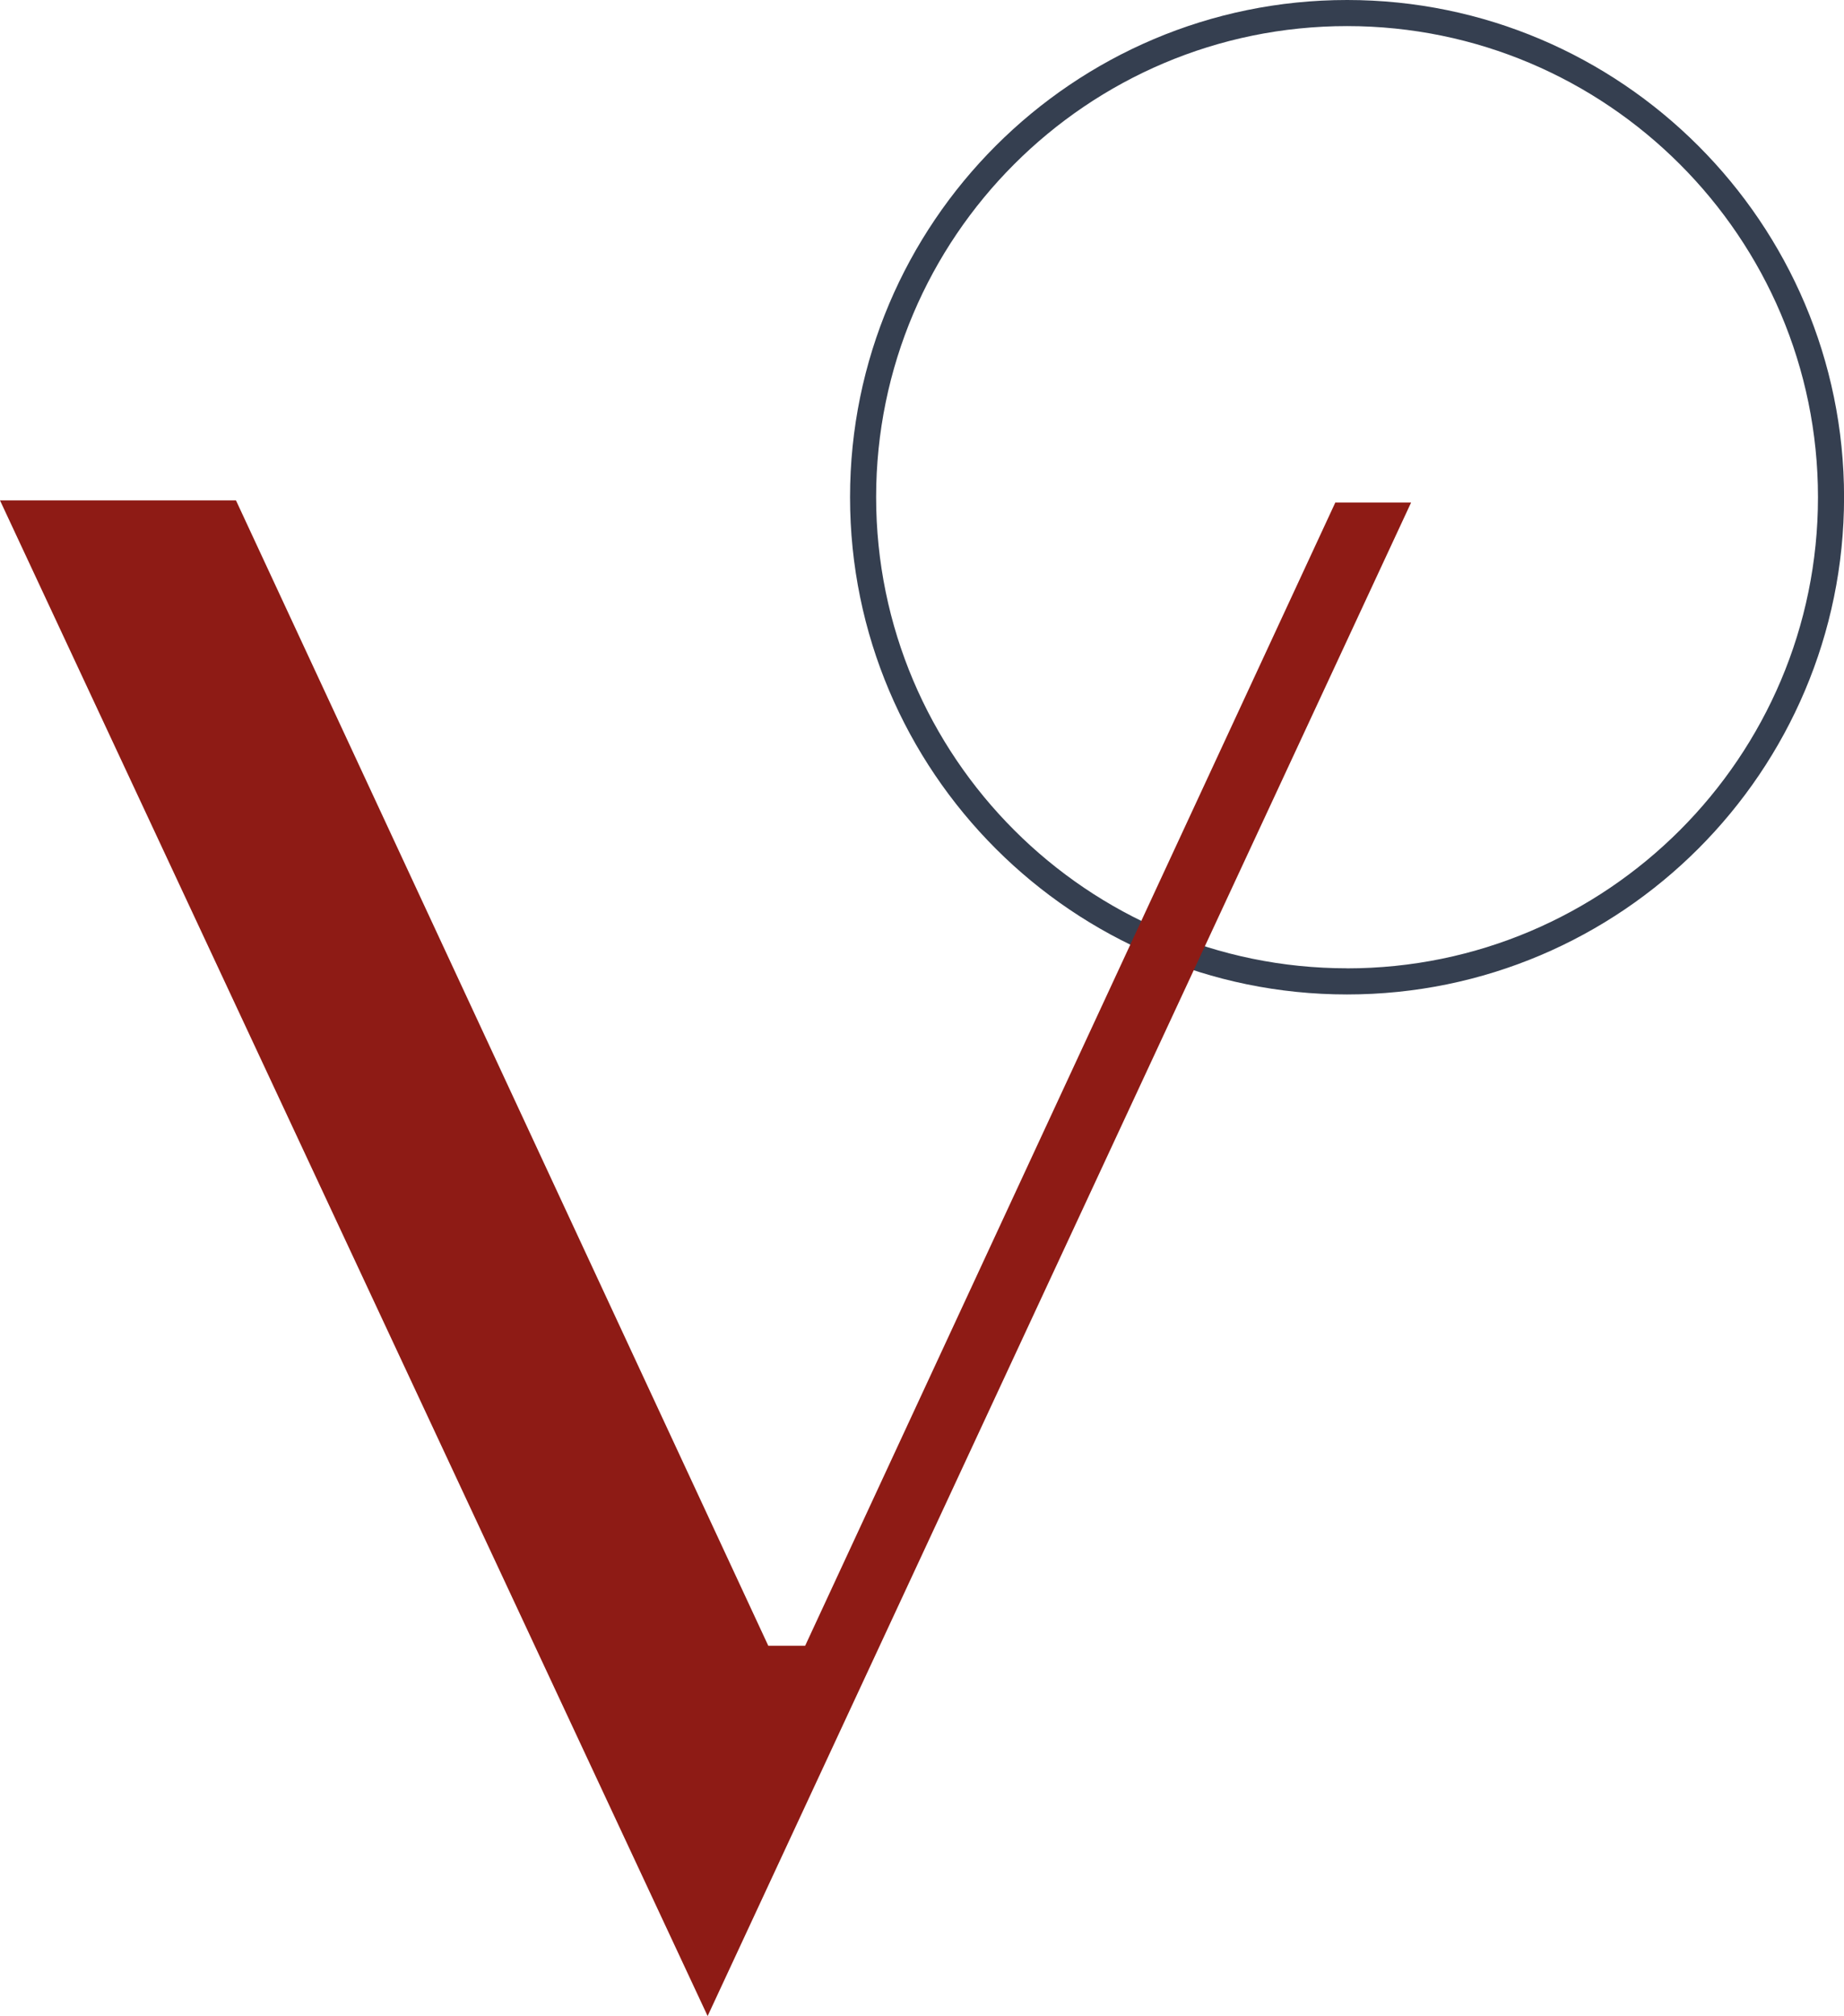 <?xml version="1.0" encoding="UTF-8"?> <svg xmlns="http://www.w3.org/2000/svg" id="_Слой_2" data-name="Слой 2" viewBox="0 0 284.2 310.58"><defs><style> .cls-1 { fill: #8e1b15; } .cls-2 { fill: #353f50; } </style></defs><g id="_Слой_1-2" data-name="Слой 1"><path class="cls-2" d="M207.61,0c-42.23,0-76.6,34.35-76.6,76.6s34.35,76.6,76.6,76.6,76.6-34.37,76.6-76.6S249.83,0,207.61,0M207.61,149.17c-40.01,0-72.58-32.55-72.58-72.58S167.59,4.02,207.61,4.02s72.58,32.57,72.58,72.58-32.55,72.58-72.58,72.58"></path><polygon class="cls-1" points="217.48 77.42 109.06 310.58 0 77.09 36.37 77.09 118.41 253.54 124.09 253.54 205.8 77.42 217.48 77.42"></polygon></g></svg> 